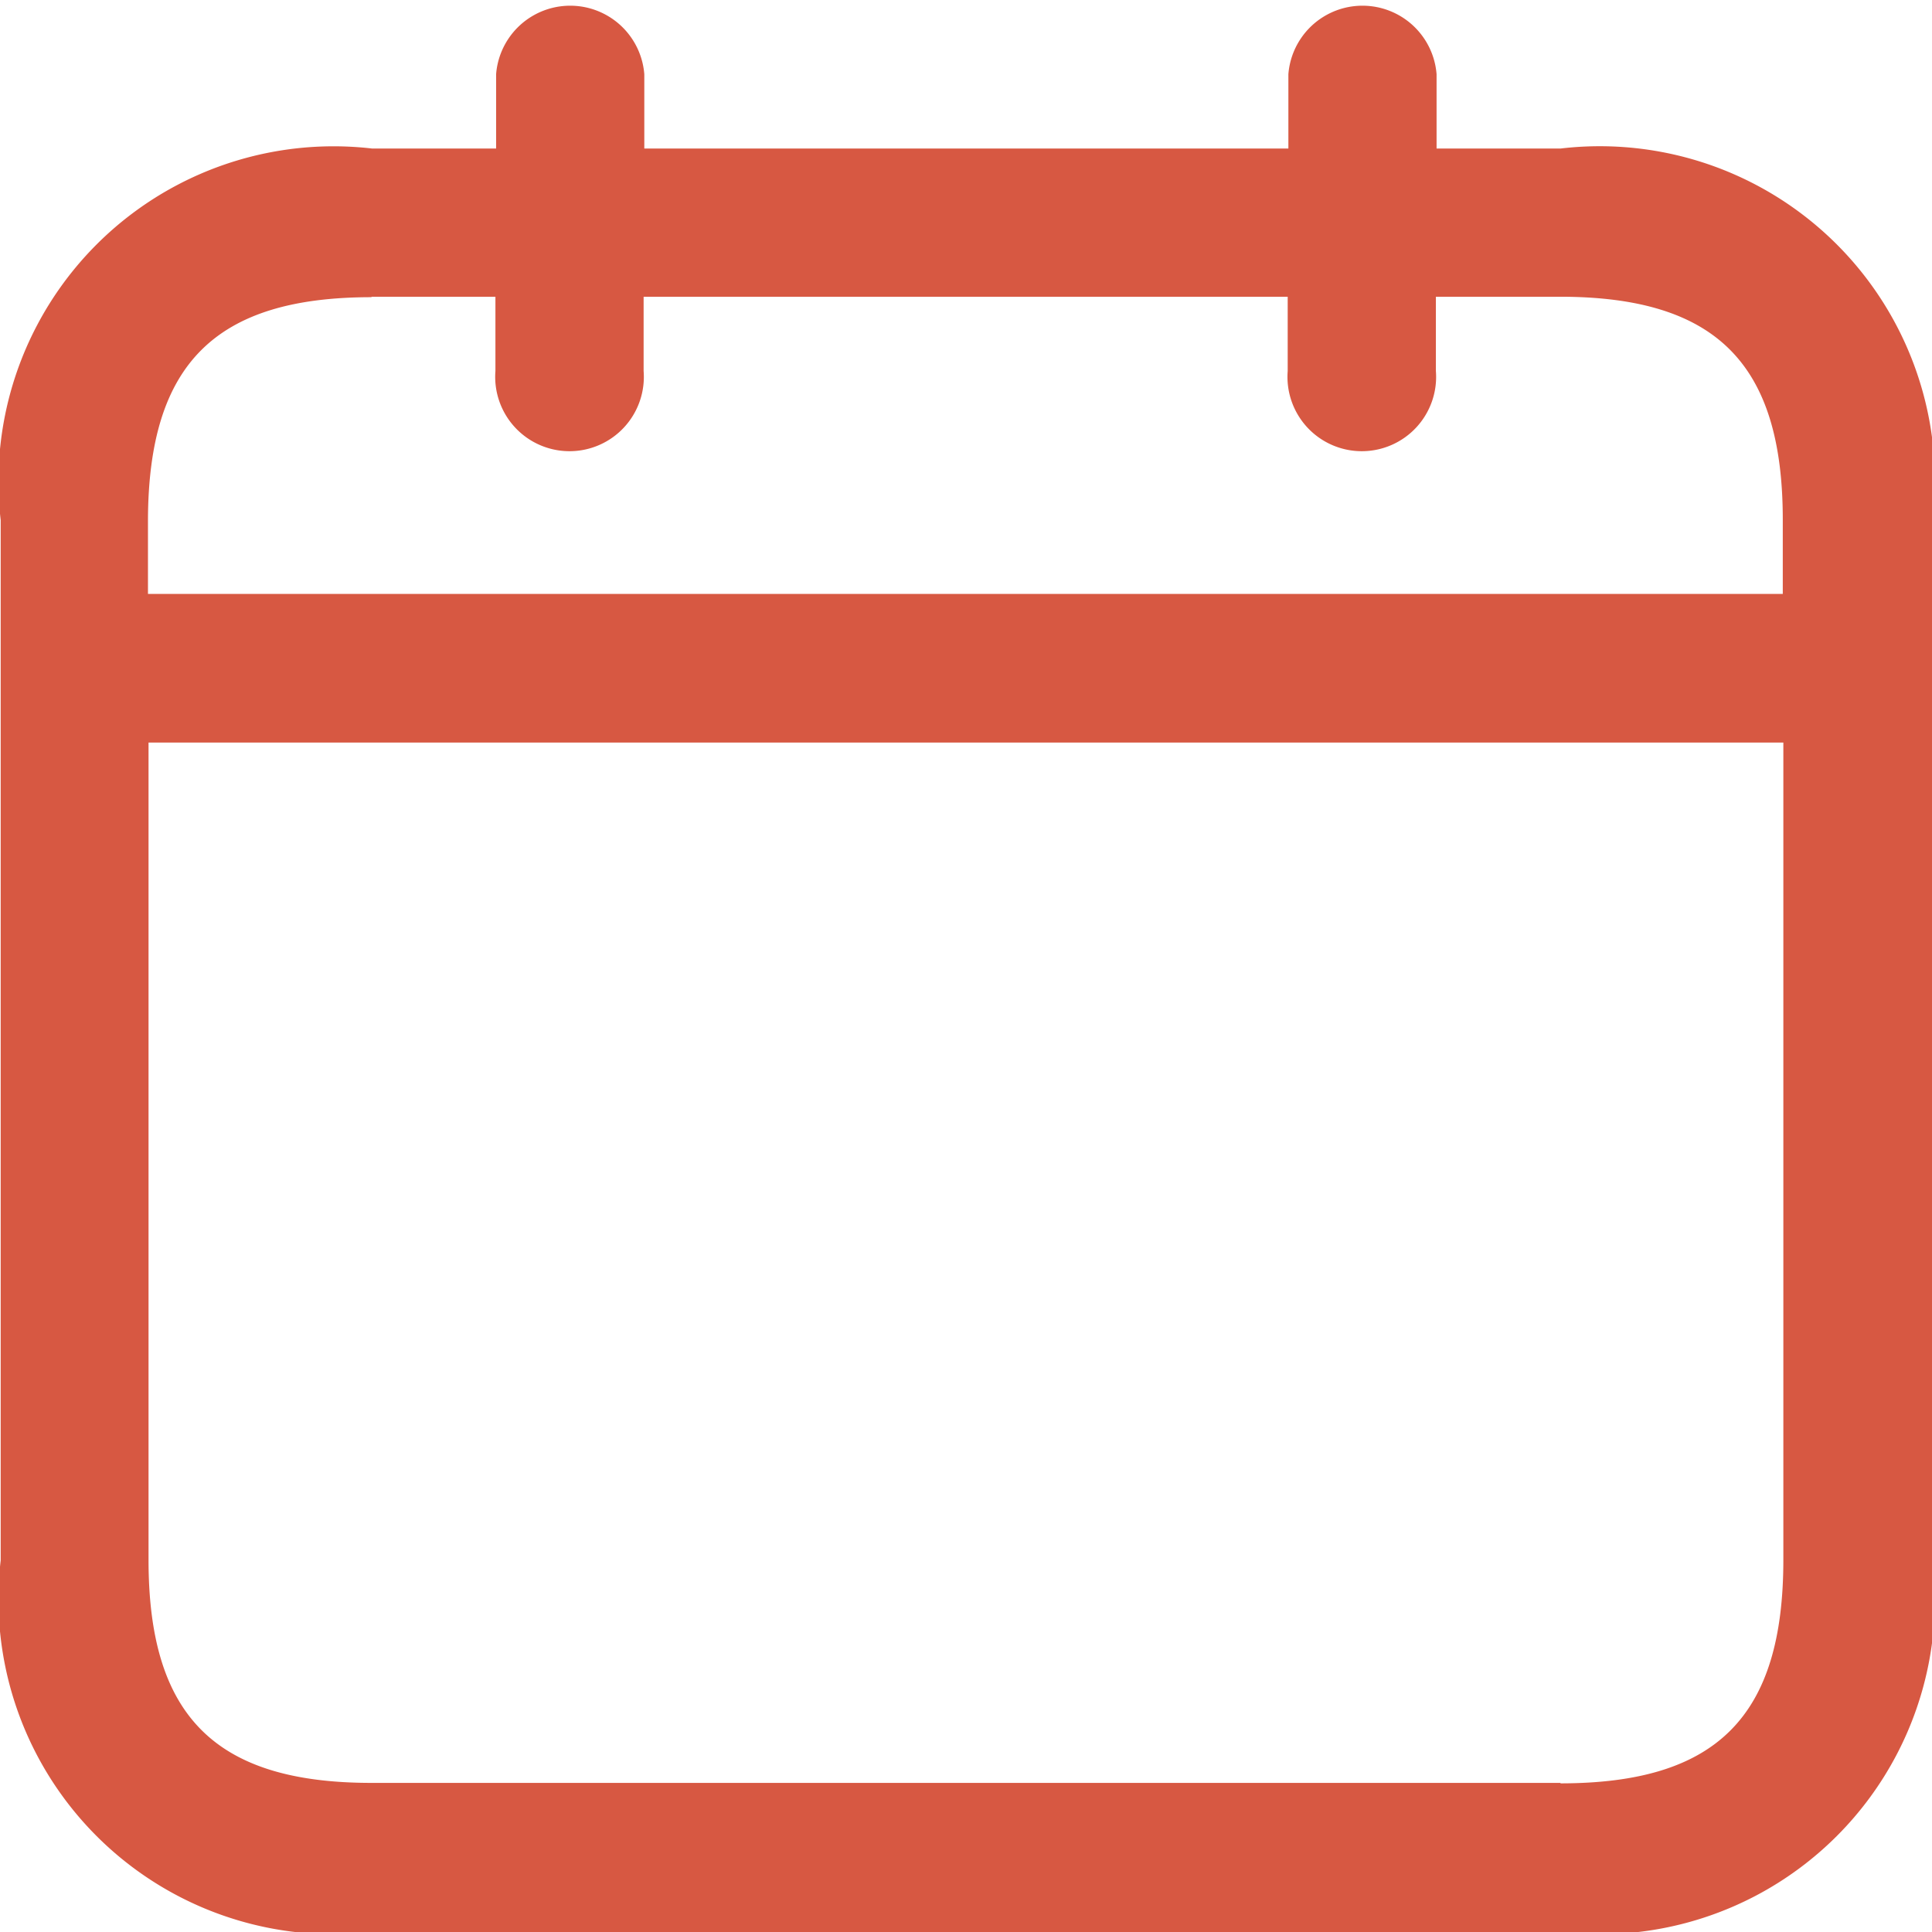 <svg xmlns="http://www.w3.org/2000/svg" width="16.948" height="16.948" viewBox="0 0 16.948 16.948">
  <path id="calendar" d="M3187.939,2095.553h-1.087v-.652a.652.652,0,0,0-1.3,0v.652h-5.65v-.652a.652.652,0,0,0-1.3,0v.652h-1.087a2.94,2.94,0,0,0-3.259,3.26v9.125a2.94,2.94,0,0,0,3.259,3.26h10.43a2.94,2.94,0,0,0,3.259-3.26v-9.125A2.94,2.94,0,0,0,3187.939,2095.553Zm-10.43,1.3h1.087v.652a.652.652,0,1,0,1.3,0v-.652h5.65v.652a.652.652,0,1,0,1.3,0v-.652h1.087c1.37,0,1.956.585,1.956,1.956v.651h-14.341v-.651C3175.553,2097.442,3176.139,2096.857,3177.509,2096.857Zm10.43,13.037h-10.43c-1.37,0-1.956-.585-1.956-1.956v-7.17h14.341v7.17C3189.894,2109.309,3189.309,2109.894,3187.939,2109.894Z" transform="translate(-3174.25 -2094.25)" fill="#d75842"/>
</svg>
